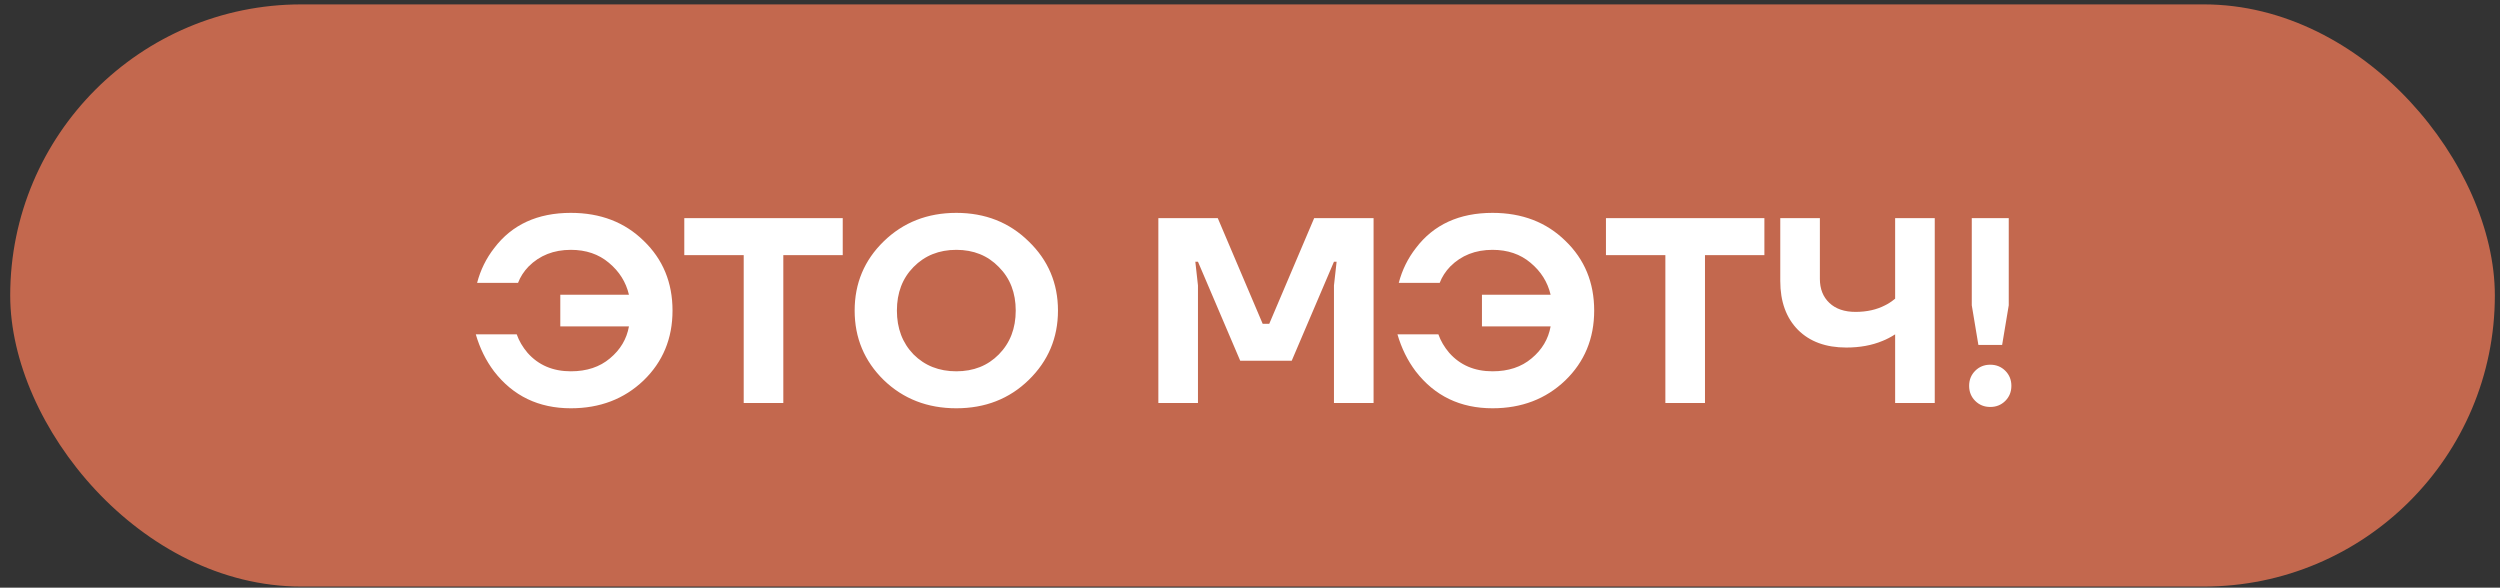 <?xml version="1.0" encoding="UTF-8"?> <svg xmlns="http://www.w3.org/2000/svg" width="251" height="59" viewBox="0 0 251 59" fill="none"><rect x="0" y="0" width="251" height="59" fill="#333333" stroke="none"/><rect x="1.025" y="0.441" width="249.458" height="58.449" rx="29.224" fill="#C3684E"></rect><path d="M47.77 33.568H51.879C52.109 34.222 52.471 34.84 52.966 35.424C54.062 36.661 55.511 37.279 57.314 37.279C58.905 37.279 60.213 36.846 61.238 35.98C62.281 35.114 62.917 34.045 63.147 32.772H56.254V29.591H63.147C62.846 28.318 62.175 27.249 61.132 26.383C60.107 25.517 58.834 25.084 57.314 25.084C55.6 25.084 54.186 25.64 53.072 26.754C52.595 27.249 52.241 27.797 52.012 28.398H47.902C48.238 27.108 48.812 25.941 49.626 24.898C51.411 22.547 53.974 21.372 57.314 21.372C60.283 21.372 62.723 22.309 64.632 24.182C66.558 26.038 67.521 28.371 67.521 31.182C67.521 33.992 66.549 36.334 64.605 38.207C62.661 40.063 60.23 40.991 57.314 40.991C54.08 40.991 51.508 39.754 49.599 37.279C48.786 36.201 48.176 34.964 47.77 33.568ZM68.703 25.614V21.902H84.611V25.614H78.645V40.461H74.668V25.614H68.703ZM88.723 38.154C86.779 36.245 85.807 33.921 85.807 31.182C85.807 28.442 86.779 26.127 88.723 24.235C90.685 22.326 93.115 21.372 96.014 21.372C98.913 21.372 101.334 22.326 103.278 24.235C105.24 26.127 106.221 28.442 106.221 31.182C106.221 33.921 105.24 36.245 103.278 38.154C101.334 40.046 98.913 40.991 96.014 40.991C93.115 40.991 90.685 40.046 88.723 38.154ZM91.719 26.807C90.606 27.938 90.049 29.396 90.049 31.182C90.049 32.967 90.606 34.434 91.719 35.583C92.85 36.714 94.282 37.279 96.014 37.279C97.746 37.279 99.169 36.714 100.283 35.583C101.414 34.434 101.979 32.967 101.979 31.182C101.979 29.396 101.414 27.938 100.283 26.807C99.169 25.658 97.746 25.084 96.014 25.084C94.282 25.084 92.85 25.658 91.719 26.807ZM116.299 40.461V21.902H122.265L126.772 32.507H127.434L131.942 21.902H137.907V40.461H133.93V28.663L134.195 26.277H133.93L129.688 36.219H124.518L120.276 26.277H120.011L120.276 28.663V40.461H116.299ZM140.304 33.568H144.414C144.644 34.222 145.006 34.84 145.501 35.424C146.597 36.661 148.046 37.279 149.849 37.279C151.44 37.279 152.748 36.846 153.773 35.98C154.816 35.114 155.452 34.045 155.682 32.772H148.788V29.591H155.682C155.381 28.318 154.709 27.249 153.667 26.383C152.642 25.517 151.369 25.084 149.849 25.084C148.134 25.084 146.72 25.64 145.607 26.754C145.13 27.249 144.776 27.797 144.546 28.398H140.437C140.773 27.108 141.347 25.941 142.16 24.898C143.945 22.547 146.508 21.372 149.849 21.372C152.818 21.372 155.257 22.309 157.166 24.182C159.093 26.038 160.056 28.371 160.056 31.182C160.056 33.992 159.084 36.334 157.14 38.207C155.196 40.063 152.765 40.991 149.849 40.991C146.614 40.991 144.043 39.754 142.134 37.279C141.321 36.201 140.711 34.964 140.304 33.568ZM161.238 25.614V21.902H177.145V25.614H171.18V40.461H167.203V25.614H161.238ZM178.739 28.212V21.902H182.716V28C182.716 29.008 183.034 29.812 183.67 30.413C184.307 31.014 185.182 31.314 186.295 31.314C187.426 31.314 188.416 31.093 189.265 30.651C189.565 30.51 189.901 30.289 190.272 29.988V21.902H194.249V40.461H190.272V33.568C189.83 33.85 189.406 34.071 188.999 34.23C187.939 34.672 186.728 34.893 185.367 34.893C183.317 34.893 181.7 34.301 180.516 33.117C179.331 31.915 178.739 30.28 178.739 28.212ZM197.966 30.651V21.902H201.678V30.651L201.015 34.628H198.629L197.966 30.651ZM198.311 40.249C197.904 39.842 197.701 39.339 197.701 38.738C197.701 38.137 197.904 37.633 198.311 37.226C198.717 36.82 199.221 36.617 199.822 36.617C200.423 36.617 200.926 36.82 201.333 37.226C201.739 37.633 201.943 38.137 201.943 38.738C201.943 39.339 201.739 39.842 201.333 40.249C200.926 40.655 200.423 40.859 199.822 40.859C199.221 40.859 198.717 40.655 198.311 40.249Z" fill="white"></path></svg> 
